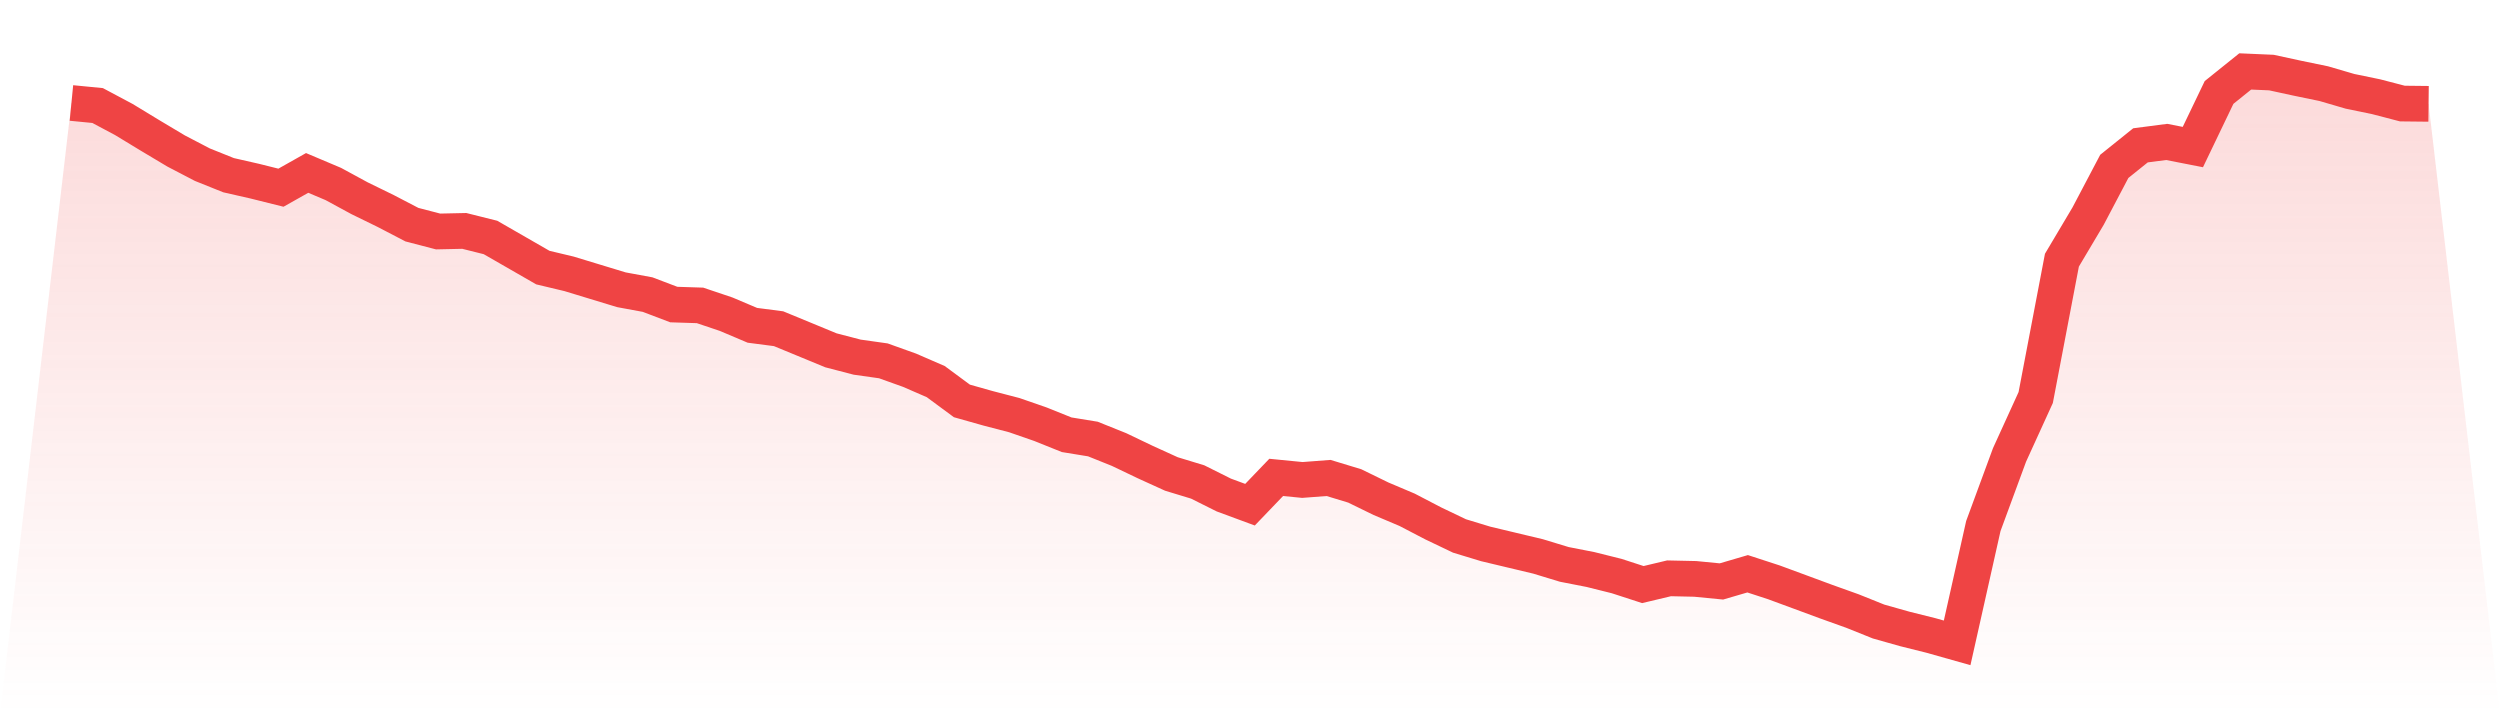 <svg viewBox="0 0 140 40" xmlns="http://www.w3.org/2000/svg">
<defs>
<linearGradient id="gradient" x1="0" x2="0" y1="0" y2="1">
<stop offset="0%" stop-color="#ef4444" stop-opacity="0.2"/>
<stop offset="100%" stop-color="#ef4444" stop-opacity="0"/>
</linearGradient>
</defs>
<path d="M4,5.767 L4,5.767 L5.467,5.91 L6.933,6.691 L8.4,7.582 L9.867,8.458 L11.333,9.222 L12.8,9.811 L14.267,10.145 L15.733,10.511 L17.2,9.684 L18.667,10.304 L20.133,11.1 L21.6,11.817 L23.067,12.581 L24.533,12.963 L26,12.931 L27.467,13.298 L28.933,14.141 L30.4,14.985 L31.867,15.335 L33.333,15.781 L34.8,16.227 L36.267,16.498 L37.733,17.055 L39.2,17.102 L40.667,17.596 L42.133,18.217 L43.6,18.408 L45.067,19.013 L46.533,19.618 L48,20 L49.467,20.207 L50.933,20.732 L52.4,21.369 L53.867,22.452 L55.333,22.866 L56.8,23.248 L58.267,23.757 L59.733,24.346 L61.2,24.585 L62.667,25.174 L64.133,25.875 L65.6,26.543 L67.067,26.989 L68.533,27.721 L70,28.263 L71.467,26.734 L72.933,26.878 L74.4,26.766 L75.867,27.212 L77.333,27.928 L78.8,28.549 L80.267,29.313 L81.733,30.014 L83.2,30.46 L84.667,30.81 L86.133,31.16 L87.6,31.606 L89.067,31.893 L90.533,32.259 L92,32.736 L93.467,32.386 L94.933,32.418 L96.4,32.561 L97.867,32.131 L99.333,32.609 L100.8,33.15 L102.267,33.692 L103.733,34.217 L105.2,34.806 L106.667,35.22 L108.133,35.586 L109.6,36 L111.067,29.457 L112.533,25.477 L114,22.261 L115.467,14.571 L116.933,12.103 L118.4,9.317 L119.867,8.139 L121.333,7.948 L122.8,8.235 L124.267,5.178 L125.733,4 L127.2,4.064 L128.667,4.382 L130.133,4.685 L131.6,5.114 L133.067,5.417 L134.533,5.799 L136,5.815 L140,40 L0,40 z" fill="url(#gradient)"/>
<path d="M4,5.767 L4,5.767 L5.467,5.91 L6.933,6.691 L8.4,7.582 L9.867,8.458 L11.333,9.222 L12.8,9.811 L14.267,10.145 L15.733,10.511 L17.2,9.684 L18.667,10.304 L20.133,11.1 L21.6,11.817 L23.067,12.581 L24.533,12.963 L26,12.931 L27.467,13.298 L28.933,14.141 L30.4,14.985 L31.867,15.335 L33.333,15.781 L34.8,16.227 L36.267,16.498 L37.733,17.055 L39.2,17.102 L40.667,17.596 L42.133,18.217 L43.6,18.408 L45.067,19.013 L46.533,19.618 L48,20 L49.467,20.207 L50.933,20.732 L52.4,21.369 L53.867,22.452 L55.333,22.866 L56.8,23.248 L58.267,23.757 L59.733,24.346 L61.2,24.585 L62.667,25.174 L64.133,25.875 L65.6,26.543 L67.067,26.989 L68.533,27.721 L70,28.263 L71.467,26.734 L72.933,26.878 L74.4,26.766 L75.867,27.212 L77.333,27.928 L78.8,28.549 L80.267,29.313 L81.733,30.014 L83.2,30.46 L84.667,30.81 L86.133,31.16 L87.6,31.606 L89.067,31.893 L90.533,32.259 L92,32.736 L93.467,32.386 L94.933,32.418 L96.4,32.561 L97.867,32.131 L99.333,32.609 L100.8,33.15 L102.267,33.692 L103.733,34.217 L105.2,34.806 L106.667,35.22 L108.133,35.586 L109.6,36 L111.067,29.457 L112.533,25.477 L114,22.261 L115.467,14.571 L116.933,12.103 L118.4,9.317 L119.867,8.139 L121.333,7.948 L122.8,8.235 L124.267,5.178 L125.733,4 L127.2,4.064 L128.667,4.382 L130.133,4.685 L131.6,5.114 L133.067,5.417 L134.533,5.799 L136,5.815" fill="none" stroke="#ef4444" stroke-width="2"/>
</svg>